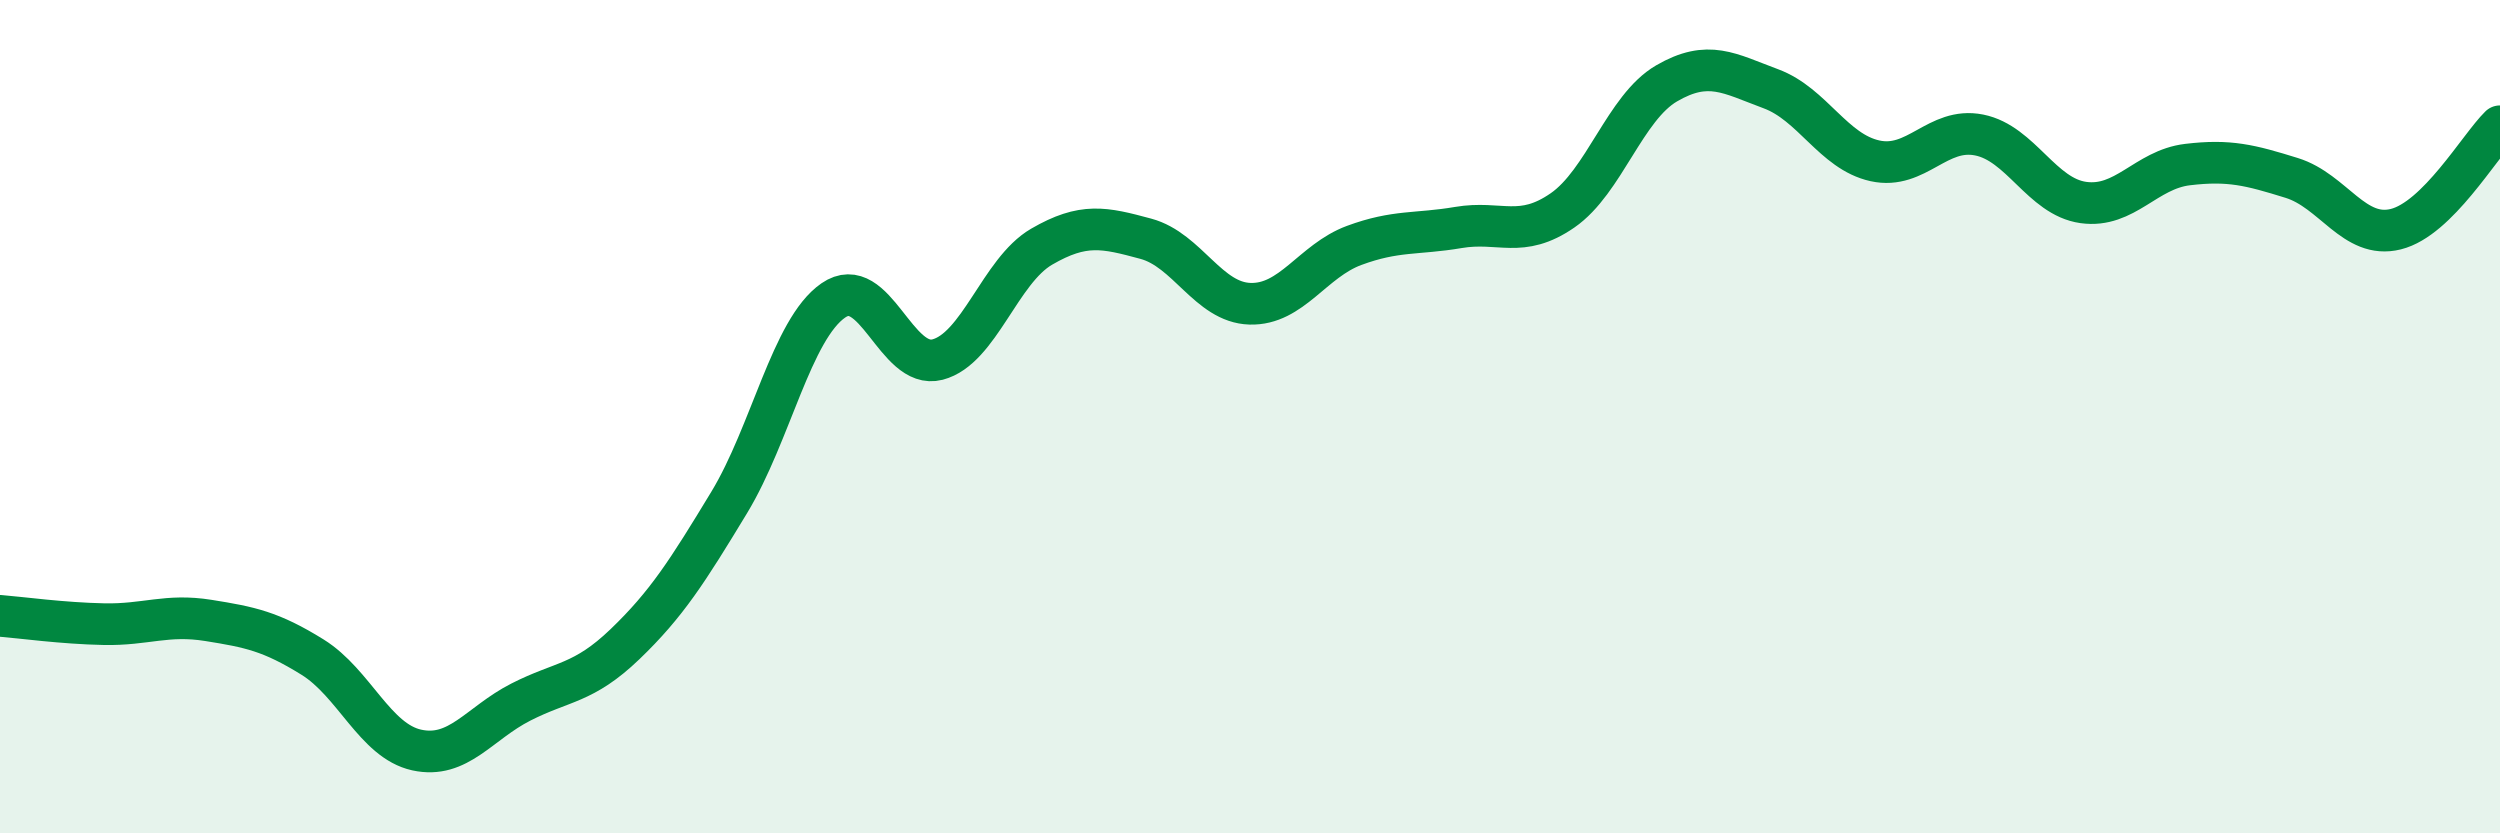 
    <svg width="60" height="20" viewBox="0 0 60 20" xmlns="http://www.w3.org/2000/svg">
      <path
        d="M 0,14.78 C 0.5,14.82 1.5,14.96 2.5,14.98 C 3.5,15 4,14.73 5,14.89 C 6,15.05 6.5,15.15 7.5,15.77 C 8.5,16.39 9,17.78 10,18 C 11,18.22 11.5,17.36 12.5,16.85 C 13.5,16.34 14,16.42 15,15.46 C 16,14.5 16.5,13.71 17.5,12.06 C 18.5,10.41 19,7.9 20,7.21 C 21,6.52 21.5,8.89 22.5,8.63 C 23.5,8.37 24,6.5 25,5.92 C 26,5.34 26.5,5.46 27.5,5.73 C 28.5,6 29,7.26 30,7.29 C 31,7.32 31.5,6.26 32.5,5.89 C 33.5,5.52 34,5.63 35,5.46 C 36,5.29 36.5,5.74 37.5,5.05 C 38.5,4.36 39,2.58 40,2 C 41,1.42 41.5,1.76 42.5,2.13 C 43.5,2.5 44,3.64 45,3.86 C 46,4.08 46.5,3.04 47.5,3.24 C 48.5,3.44 49,4.72 50,4.86 C 51,5 51.5,4.07 52.5,3.95 C 53.5,3.83 54,3.96 55,4.27 C 56,4.58 56.5,5.75 57.5,5.5 C 58.5,5.25 59.5,3.52 60,3.03L60 20L0 20Z"
        fill="#008740"
        opacity="0.1"
        stroke-linecap="round"
        stroke-linejoin="round"
      />
      <path
        d="M 0,14.78 C 0.5,14.82 1.5,14.96 2.5,14.98 C 3.5,15 4,14.73 5,14.89 C 6,15.05 6.5,15.15 7.5,15.77 C 8.5,16.39 9,17.78 10,18 C 11,18.22 11.5,17.36 12.5,16.85 C 13.5,16.34 14,16.42 15,15.46 C 16,14.5 16.5,13.71 17.5,12.06 C 18.5,10.41 19,7.9 20,7.21 C 21,6.52 21.5,8.89 22.5,8.63 C 23.5,8.37 24,6.5 25,5.92 C 26,5.34 26.5,5.46 27.5,5.73 C 28.5,6 29,7.26 30,7.29 C 31,7.32 31.5,6.26 32.5,5.89 C 33.5,5.52 34,5.63 35,5.46 C 36,5.29 36.5,5.74 37.5,5.05 C 38.5,4.36 39,2.58 40,2 C 41,1.42 41.5,1.76 42.5,2.13 C 43.5,2.5 44,3.64 45,3.86 C 46,4.08 46.5,3.04 47.5,3.24 C 48.5,3.44 49,4.72 50,4.86 C 51,5 51.5,4.07 52.5,3.95 C 53.5,3.83 54,3.96 55,4.27 C 56,4.58 56.5,5.75 57.5,5.5 C 58.5,5.25 59.5,3.52 60,3.03"
        stroke="#008740"
        stroke-width="1"
        fill="none"
        stroke-linecap="round"
        stroke-linejoin="round"
      />
    </svg>
  